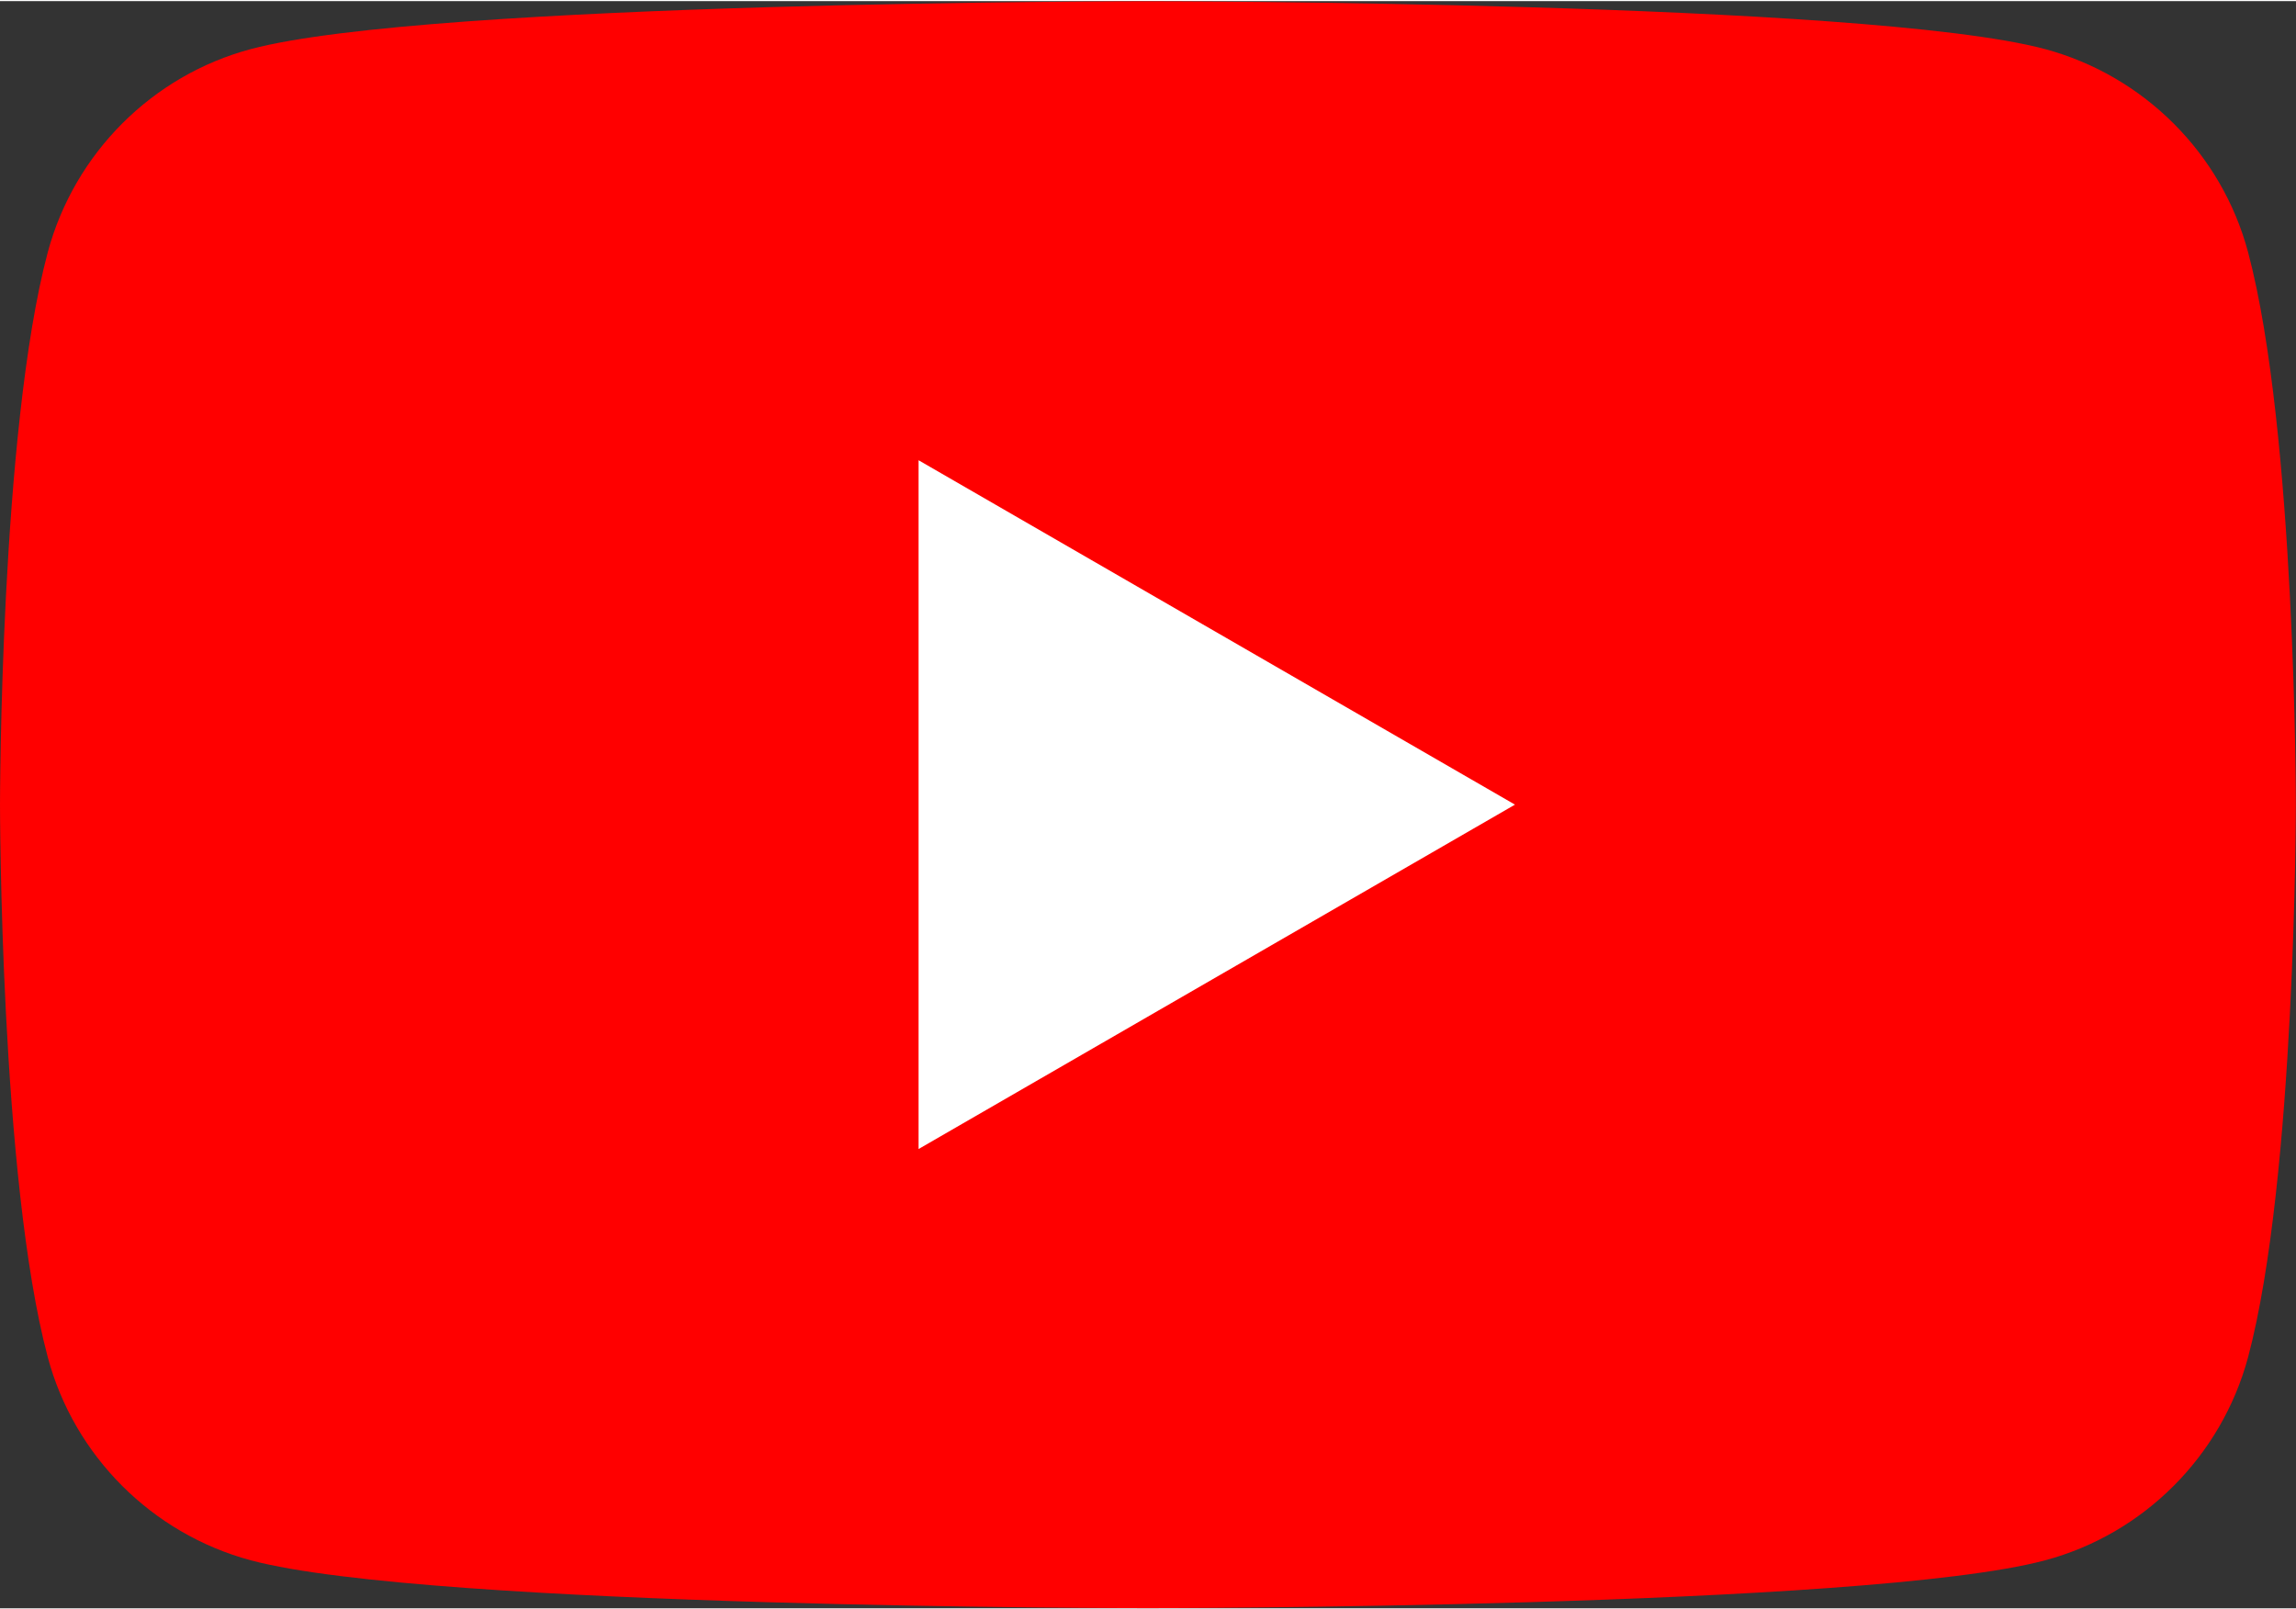 <?xml version="1.0" encoding="UTF-8"?>
<!DOCTYPE svg PUBLIC "-//W3C//DTD SVG 1.1//EN" "http://www.w3.org/Graphics/SVG/1.1/DTD/svg11.dtd">
<!-- Creator: CorelDRAW 2018 (64-Bit) -->
<svg xmlns="http://www.w3.org/2000/svg" xml:space="preserve" width="0.408in" height="0.286in" version="1.1" style="shape-rendering:geometricPrecision; text-rendering:geometricPrecision; image-rendering:optimizeQuality; fill-rule:evenodd; clip-rule:evenodd"
viewBox="0 0 156.07 109.25"
 xmlns:xlink="http://www.w3.org/1999/xlink">
 <rect x="0" y="0" width="156.07" height="109.25" fill="#333333" stroke="none"/>
 <defs>
  <style type="text/css">
   <![CDATA[
    .fil0 {fill:red}
    .fil1 {fill:white}
   ]]>
  </style>
 </defs>
 <g id="Layer_x0020_1">
  <g id="_2194464148336">
   <path class="fil0" d="M152.81 17.06c-1.79,-6.7 -7.08,-11.99 -13.8,-13.8 -12.17,-3.25 -60.98,-3.25 -60.98,-3.25 0,0 -48.79,0 -60.98,3.25 -6.7,1.79 -11.99,7.08 -13.8,13.8 -3.25,12.17 -3.25,37.56 -3.25,37.56 0,0 0,25.4 3.25,37.57 1.79,6.7 7.08,11.99 13.8,13.8 12.19,3.25 60.98,3.25 60.98,3.25 0,0 48.81,0 60.98,-3.25 6.7,-1.79 11.99,-7.08 13.8,-13.8 3.25,-12.17 3.25,-37.56 3.25,-37.56 0,0 0,-25.4 -3.25,-37.57z"/>
   <polygon class="fil1" points="62.44,78.03 102.98,54.62 62.44,31.21 "/>
  </g>
 </g>
</svg>
